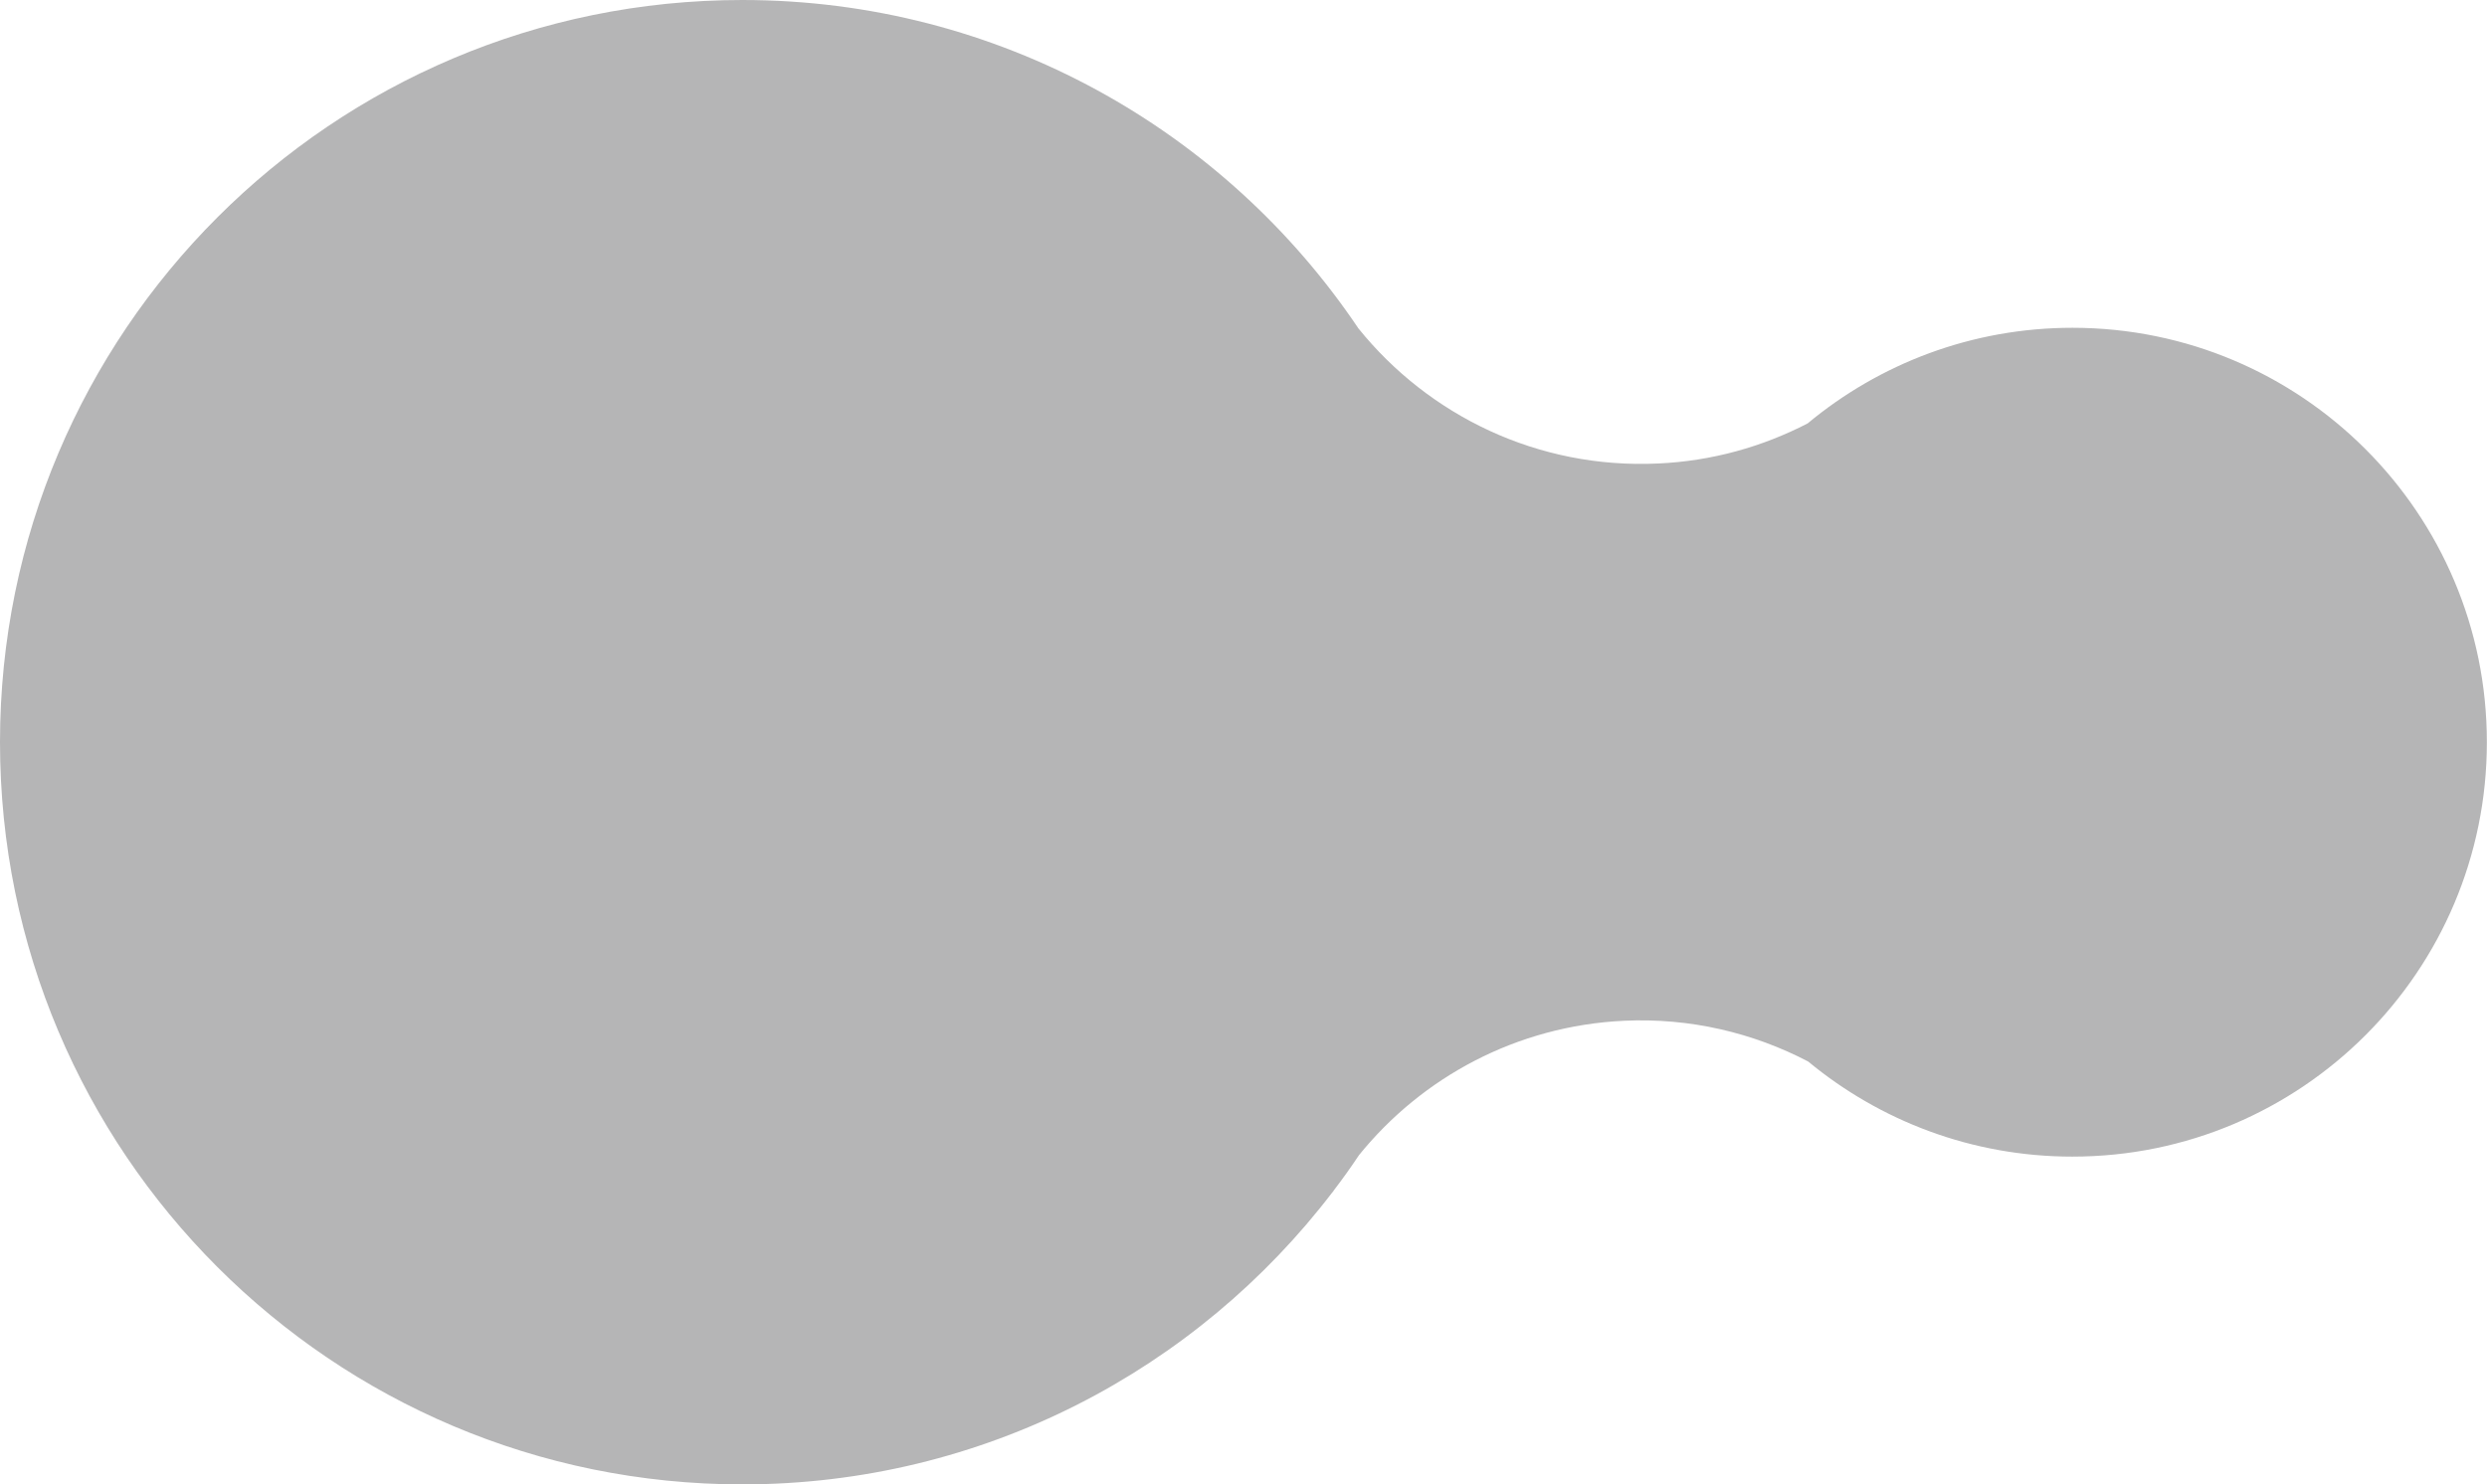 <svg viewBox="0 0 184.87 110.35" xmlns="http://www.w3.org/2000/svg"><path d="m154.06 24.37c-7.49 0-14.35 2.67-19.69 7.11-3.35 1.73-7.1 2.8-11.12 2.98-8.94.42-17.05-3.57-22.27-10.04-9.9-14.73-26.72-24.42-45.8-24.42-30.48 0-55.18 24.7-55.18 55.18s24.7 55.18 55.18 55.18c17.9 0 33.8-8.53 43.88-21.74v.02s.06-.1.09-.14c.65-.85 1.28-1.73 1.87-2.62 4.68-5.78 11.7-9.61 19.7-9.99 4.93-.23 9.61.9 13.69 3.03 5.33 4.41 12.17 7.07 19.64 7.07 17.01 0 30.81-13.79 30.81-30.81s-13.79-30.81-30.81-30.81z" fill="#b5b5b6"/></svg>
